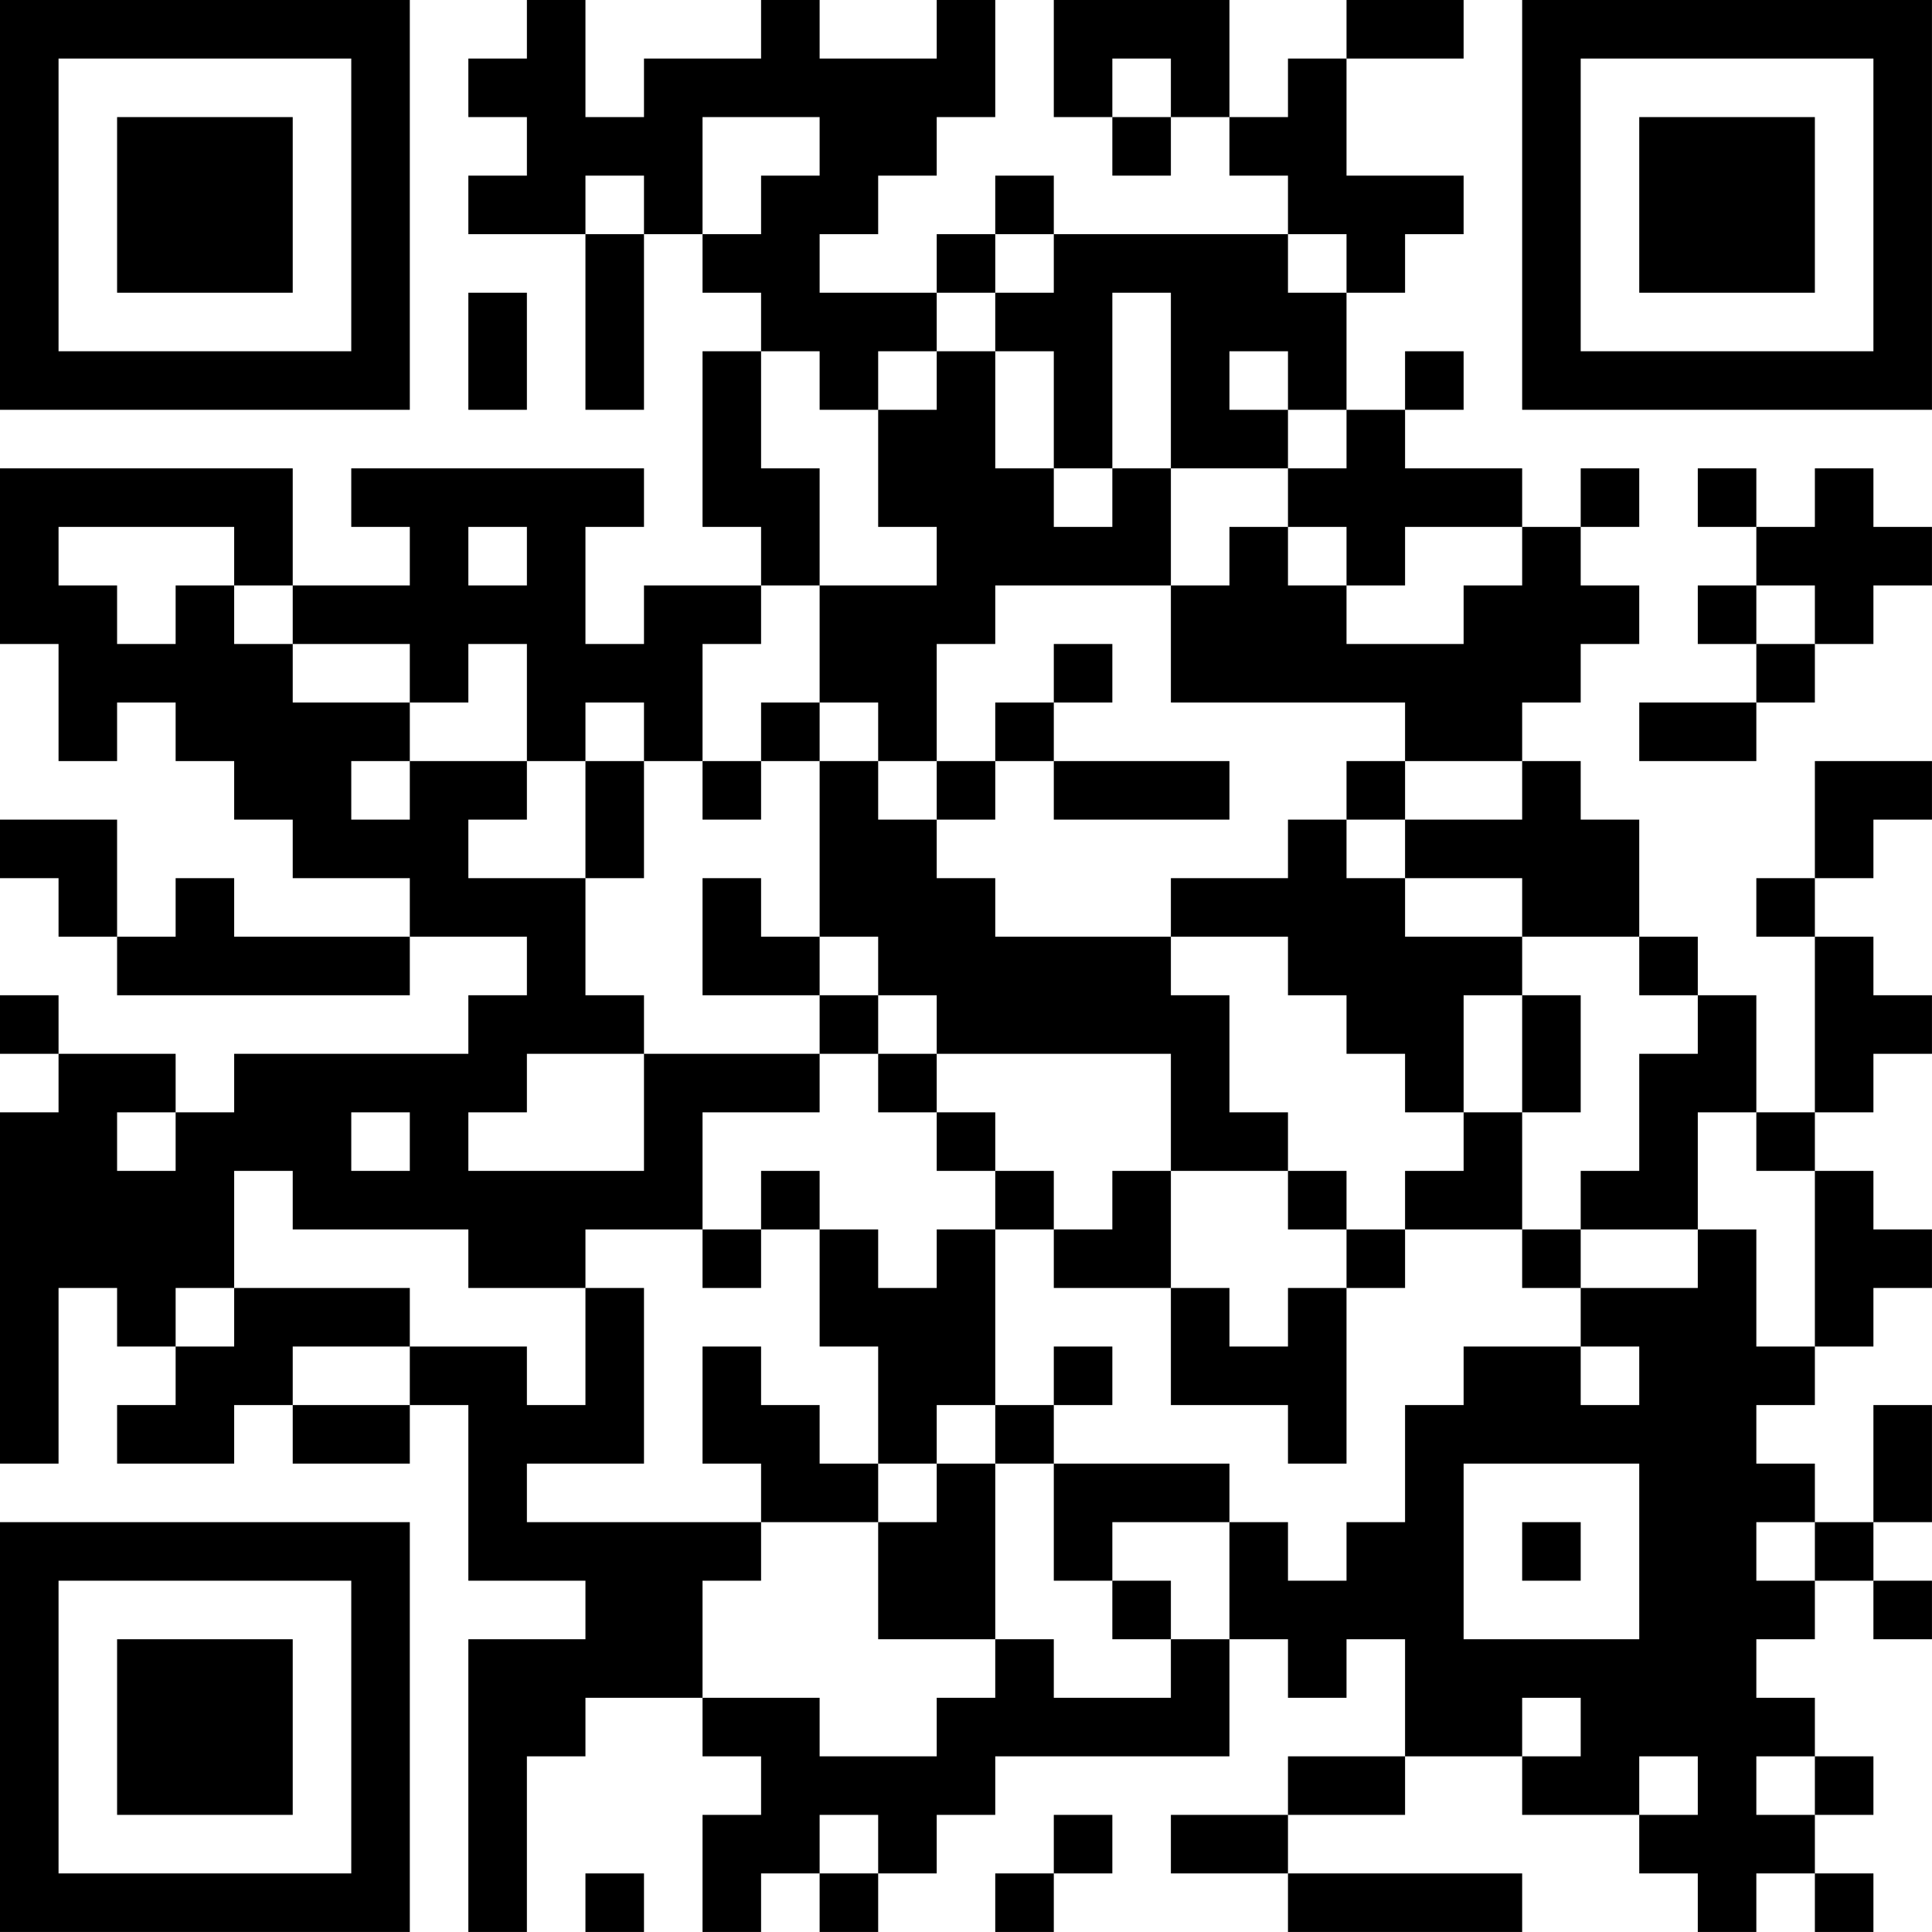 <?xml version="1.0" encoding="UTF-8"?>
<svg xmlns="http://www.w3.org/2000/svg" version="1.1" width="400" height="400" viewBox="0 0 400 400"><rect x="0" y="0" width="400" height="400" fill="#ffffff"/><g transform="scale(12.121)"><g transform="translate(0,0)"><path fill-rule="evenodd" d="M9 0L9 1L8 1L8 2L9 2L9 3L8 3L8 4L10 4L10 7L11 7L11 4L12 4L12 5L13 5L13 6L12 6L12 9L13 9L13 10L11 10L11 11L10 11L10 9L11 9L11 8L6 8L6 9L7 9L7 10L5 10L5 8L0 8L0 11L1 11L1 13L2 13L2 12L3 12L3 13L4 13L4 14L5 14L5 15L7 15L7 16L4 16L4 15L3 15L3 16L2 16L2 14L0 14L0 15L1 15L1 16L2 16L2 17L7 17L7 16L9 16L9 17L8 17L8 18L4 18L4 19L3 19L3 18L1 18L1 17L0 17L0 18L1 18L1 19L0 19L0 25L1 25L1 22L2 22L2 23L3 23L3 24L2 24L2 25L4 25L4 24L5 24L5 25L7 25L7 24L8 24L8 27L10 27L10 28L8 28L8 33L9 33L9 30L10 30L10 29L12 29L12 30L13 30L13 31L12 31L12 33L13 33L13 32L14 32L14 33L15 33L15 32L16 32L16 31L17 31L17 30L21 30L21 28L22 28L22 29L23 29L23 28L24 28L24 30L22 30L22 31L20 31L20 32L22 32L22 33L26 33L26 32L22 32L22 31L24 31L24 30L26 30L26 31L28 31L28 32L29 32L29 33L30 33L30 32L31 32L31 33L32 33L32 32L31 32L31 31L32 31L32 30L31 30L31 29L30 29L30 28L31 28L31 27L32 27L32 28L33 28L33 27L32 27L32 26L33 26L33 24L32 24L32 26L31 26L31 25L30 25L30 24L31 24L31 23L32 23L32 22L33 22L33 21L32 21L32 20L31 20L31 19L32 19L32 18L33 18L33 17L32 17L32 16L31 16L31 15L32 15L32 14L33 14L33 13L31 13L31 15L30 15L30 16L31 16L31 19L30 19L30 17L29 17L29 16L28 16L28 14L27 14L27 13L26 13L26 12L27 12L27 11L28 11L28 10L27 10L27 9L28 9L28 8L27 8L27 9L26 9L26 8L24 8L24 7L25 7L25 6L24 6L24 7L23 7L23 5L24 5L24 4L25 4L25 3L23 3L23 1L25 1L25 0L23 0L23 1L22 1L22 2L21 2L21 0L18 0L18 2L19 2L19 3L20 3L20 2L21 2L21 3L22 3L22 4L18 4L18 3L17 3L17 4L16 4L16 5L14 5L14 4L15 4L15 3L16 3L16 2L17 2L17 0L16 0L16 1L14 1L14 0L13 0L13 1L11 1L11 2L10 2L10 0ZM19 1L19 2L20 2L20 1ZM12 2L12 4L13 4L13 3L14 3L14 2ZM10 3L10 4L11 4L11 3ZM17 4L17 5L16 5L16 6L15 6L15 7L14 7L14 6L13 6L13 8L14 8L14 10L13 10L13 11L12 11L12 13L11 13L11 12L10 12L10 13L9 13L9 11L8 11L8 12L7 12L7 11L5 11L5 10L4 10L4 9L1 9L1 10L2 10L2 11L3 11L3 10L4 10L4 11L5 11L5 12L7 12L7 13L6 13L6 14L7 14L7 13L9 13L9 14L8 14L8 15L10 15L10 17L11 17L11 18L9 18L9 19L8 19L8 20L11 20L11 18L14 18L14 19L12 19L12 21L10 21L10 22L8 22L8 21L5 21L5 20L4 20L4 22L3 22L3 23L4 23L4 22L7 22L7 23L5 23L5 24L7 24L7 23L9 23L9 24L10 24L10 22L11 22L11 25L9 25L9 26L13 26L13 27L12 27L12 29L14 29L14 30L16 30L16 29L17 29L17 28L18 28L18 29L20 29L20 28L21 28L21 26L22 26L22 27L23 27L23 26L24 26L24 24L25 24L25 23L27 23L27 24L28 24L28 23L27 23L27 22L29 22L29 21L30 21L30 23L31 23L31 20L30 20L30 19L29 19L29 21L27 21L27 20L28 20L28 18L29 18L29 17L28 17L28 16L26 16L26 15L24 15L24 14L26 14L26 13L24 13L24 12L20 12L20 10L21 10L21 9L22 9L22 10L23 10L23 11L25 11L25 10L26 10L26 9L24 9L24 10L23 10L23 9L22 9L22 8L23 8L23 7L22 7L22 6L21 6L21 7L22 7L22 8L20 8L20 5L19 5L19 8L18 8L18 6L17 6L17 5L18 5L18 4ZM22 4L22 5L23 5L23 4ZM8 5L8 7L9 7L9 5ZM16 6L16 7L15 7L15 9L16 9L16 10L14 10L14 12L13 12L13 13L12 13L12 14L13 14L13 13L14 13L14 16L13 16L13 15L12 15L12 17L14 17L14 18L15 18L15 19L16 19L16 20L17 20L17 21L16 21L16 22L15 22L15 21L14 21L14 20L13 20L13 21L12 21L12 22L13 22L13 21L14 21L14 23L15 23L15 25L14 25L14 24L13 24L13 23L12 23L12 25L13 25L13 26L15 26L15 28L17 28L17 25L18 25L18 27L19 27L19 28L20 28L20 27L19 27L19 26L21 26L21 25L18 25L18 24L19 24L19 23L18 23L18 24L17 24L17 21L18 21L18 22L20 22L20 24L22 24L22 25L23 25L23 22L24 22L24 21L26 21L26 22L27 22L27 21L26 21L26 19L27 19L27 17L26 17L26 16L24 16L24 15L23 15L23 14L24 14L24 13L23 13L23 14L22 14L22 15L20 15L20 16L17 16L17 15L16 15L16 14L17 14L17 13L18 13L18 14L21 14L21 13L18 13L18 12L19 12L19 11L18 11L18 12L17 12L17 13L16 13L16 11L17 11L17 10L20 10L20 8L19 8L19 9L18 9L18 8L17 8L17 6ZM29 8L29 9L30 9L30 10L29 10L29 11L30 11L30 12L28 12L28 13L30 13L30 12L31 12L31 11L32 11L32 10L33 10L33 9L32 9L32 8L31 8L31 9L30 9L30 8ZM8 9L8 10L9 10L9 9ZM30 10L30 11L31 11L31 10ZM14 12L14 13L15 13L15 14L16 14L16 13L15 13L15 12ZM10 13L10 15L11 15L11 13ZM14 16L14 17L15 17L15 18L16 18L16 19L17 19L17 20L18 20L18 21L19 21L19 20L20 20L20 22L21 22L21 23L22 23L22 22L23 22L23 21L24 21L24 20L25 20L25 19L26 19L26 17L25 17L25 19L24 19L24 18L23 18L23 17L22 17L22 16L20 16L20 17L21 17L21 19L22 19L22 20L20 20L20 18L16 18L16 17L15 17L15 16ZM2 19L2 20L3 20L3 19ZM6 19L6 20L7 20L7 19ZM22 20L22 21L23 21L23 20ZM16 24L16 25L15 25L15 26L16 26L16 25L17 25L17 24ZM25 25L25 28L28 28L28 25ZM26 26L26 27L27 27L27 26ZM30 26L30 27L31 27L31 26ZM26 29L26 30L27 30L27 29ZM28 30L28 31L29 31L29 30ZM30 30L30 31L31 31L31 30ZM14 31L14 32L15 32L15 31ZM18 31L18 32L17 32L17 33L18 33L18 32L19 32L19 31ZM10 32L10 33L11 33L11 32ZM0 0L0 7L7 7L7 0ZM1 1L1 6L6 6L6 1ZM2 2L2 5L5 5L5 2ZM26 0L26 7L33 7L33 0ZM27 1L27 6L32 6L32 1ZM28 2L28 5L31 5L31 2ZM0 26L0 33L7 33L7 26ZM1 27L1 32L6 32L6 27ZM2 28L2 31L5 31L5 28Z" fill="#000000"/></g></g></svg>
